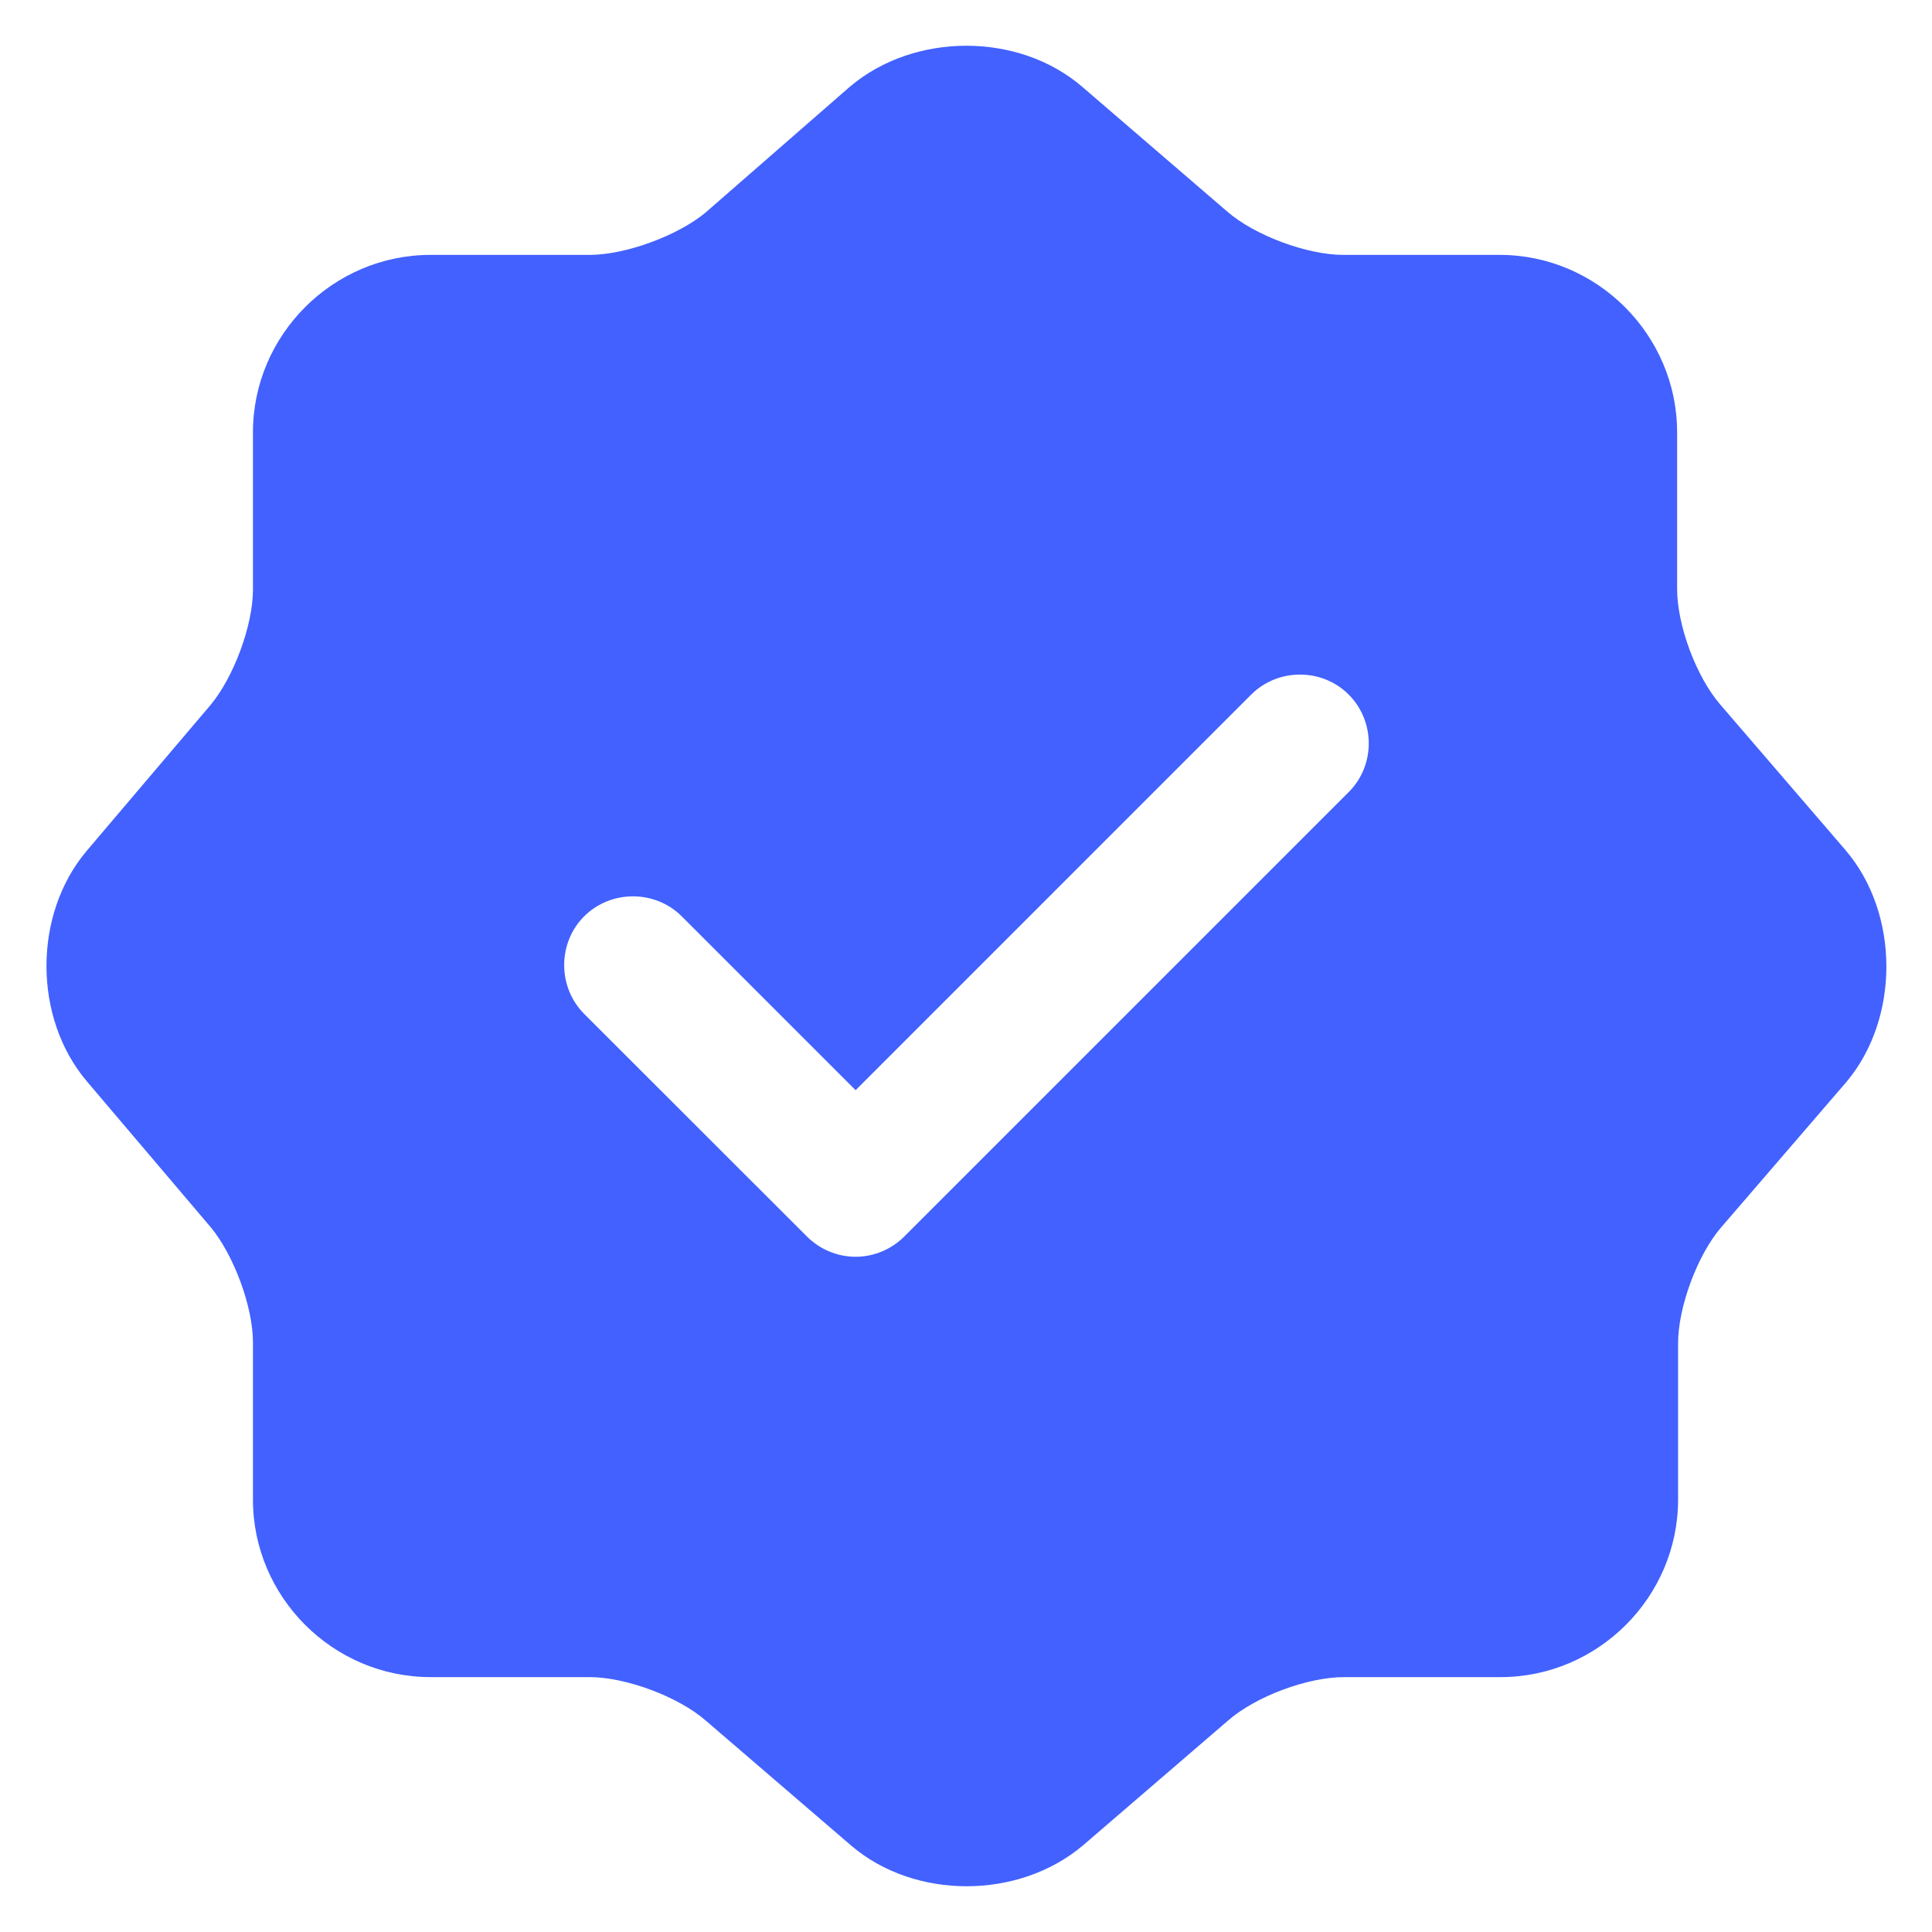 <svg width="14" height="14" viewBox="0 0 14 14" fill="none" xmlns="http://www.w3.org/2000/svg">
<path d="M13.373 6.16L12.467 5.107C12.293 4.907 12.153 4.533 12.153 4.267V3.133C12.153 2.427 11.573 1.847 10.867 1.847H9.733C9.473 1.847 9.093 1.707 8.893 1.533L7.84 0.627C7.38 0.233 6.627 0.233 6.16 0.627L5.113 1.54C4.913 1.707 4.533 1.847 4.273 1.847H3.12C2.413 1.847 1.833 2.427 1.833 3.133V4.273C1.833 4.533 1.693 4.907 1.527 5.107L0.627 6.167C0.24 6.627 0.24 7.373 0.627 7.833L1.527 8.893C1.693 9.093 1.833 9.467 1.833 9.727V10.867C1.833 11.573 2.413 12.153 3.12 12.153H4.273C4.533 12.153 4.913 12.293 5.113 12.467L6.167 13.373C6.627 13.767 7.38 13.767 7.847 13.373L8.9 12.467C9.1 12.293 9.473 12.153 9.74 12.153H10.873C11.58 12.153 12.16 11.573 12.16 10.867V9.733C12.16 9.473 12.3 9.093 12.473 8.893L13.38 7.84C13.767 7.38 13.767 6.62 13.373 6.16ZM9.773 5.74L6.553 8.96C6.46 9.053 6.333 9.107 6.2 9.107C6.067 9.107 5.94 9.053 5.847 8.96L4.233 7.347C4.04 7.153 4.04 6.833 4.233 6.64C4.427 6.447 4.747 6.447 4.94 6.64L6.2 7.9L9.067 5.033C9.26 4.84 9.58 4.84 9.773 5.033C9.967 5.227 9.967 5.547 9.773 5.74Z" fill="#4261FF"/>
</svg>
